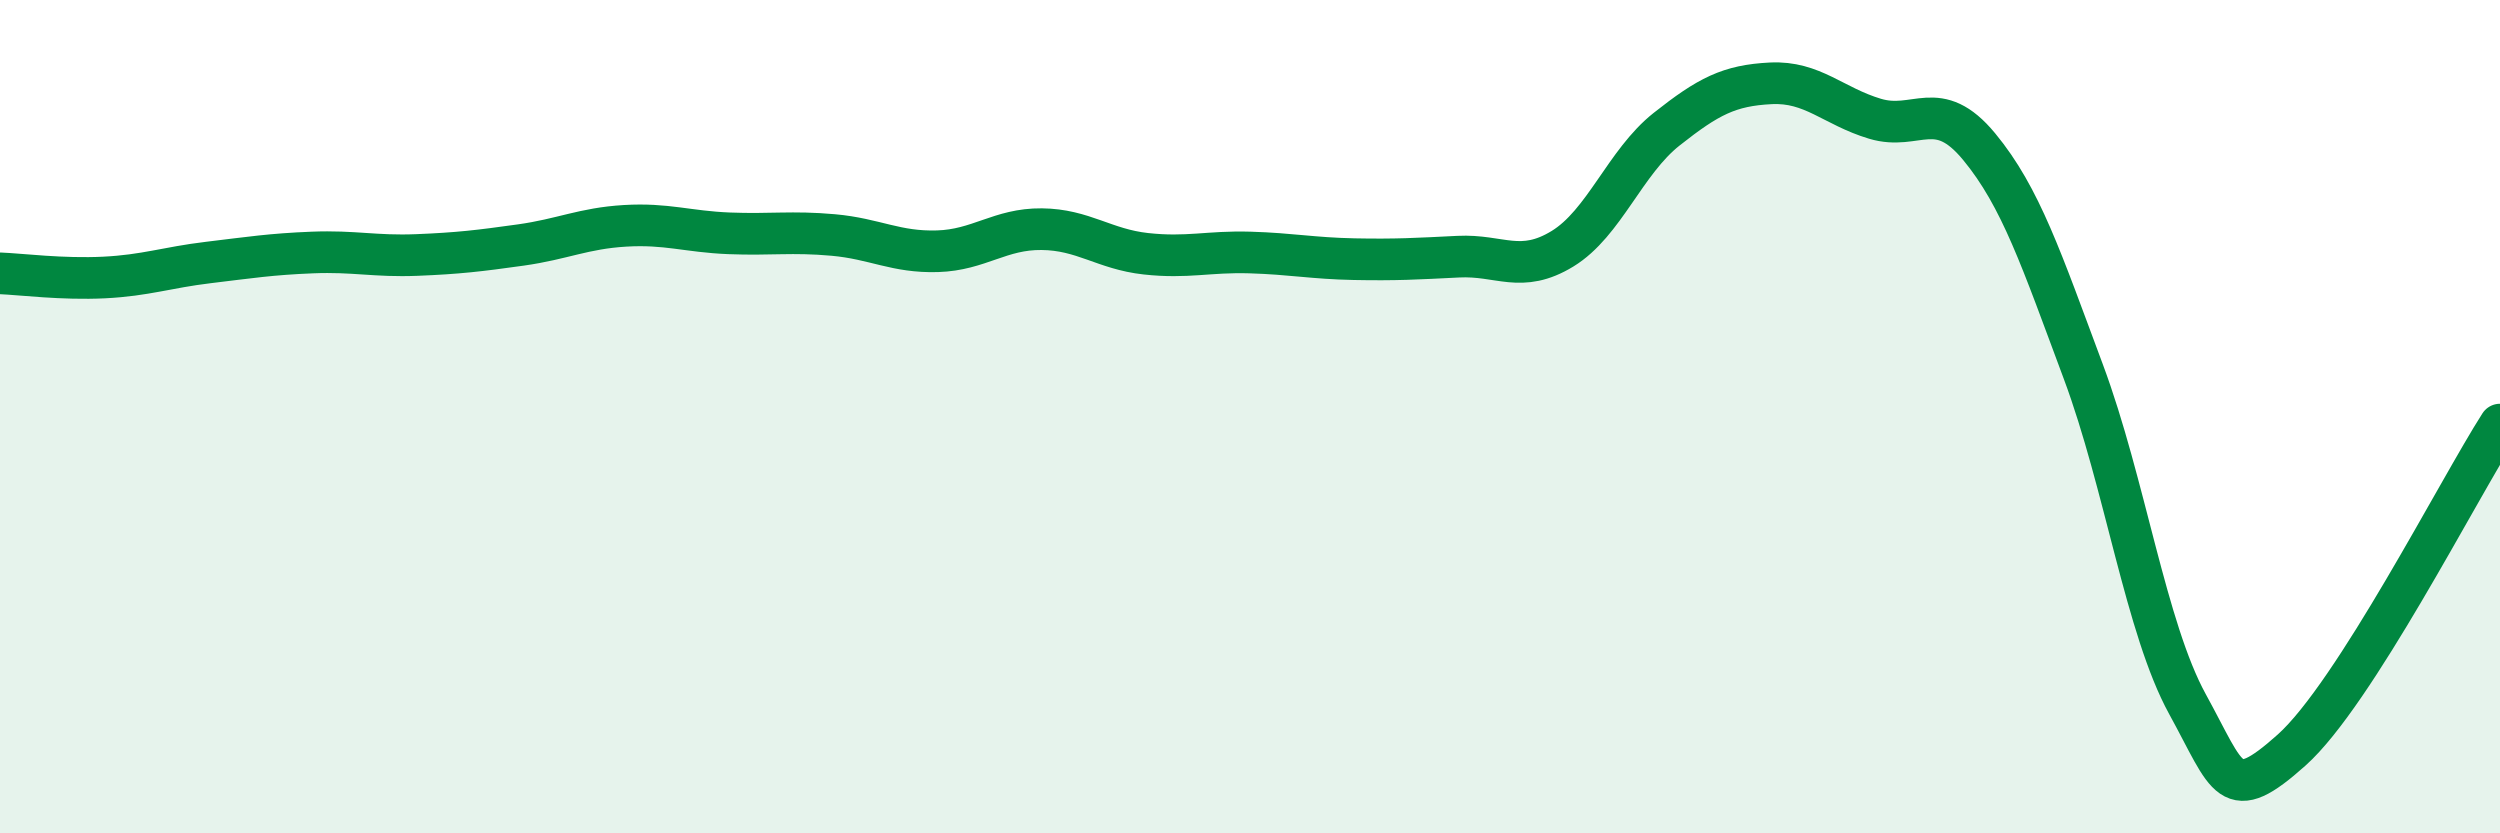 
    <svg width="60" height="20" viewBox="0 0 60 20" xmlns="http://www.w3.org/2000/svg">
      <path
        d="M 0,6.56 C 0.5,6.58 1.5,6.71 2.5,6.66 C 3.5,6.61 4,6.42 5,6.3 C 6,6.18 6.5,6.1 7.5,6.06 C 8.5,6.02 9,6.16 10,6.12 C 11,6.08 11.5,6.02 12.5,5.88 C 13.5,5.74 14,5.48 15,5.42 C 16,5.36 16.5,5.56 17.5,5.6 C 18.5,5.64 19,5.55 20,5.64 C 21,5.73 21.5,6.06 22.5,6.03 C 23.5,6 24,5.49 25,5.5 C 26,5.51 26.5,5.98 27.5,6.09 C 28.5,6.2 29,6.03 30,6.06 C 31,6.09 31.5,6.2 32.5,6.22 C 33.5,6.24 34,6.21 35,6.16 C 36,6.11 36.5,6.58 37.5,5.97 C 38.5,5.36 39,3.89 40,3.1 C 41,2.31 41.5,2.05 42.5,2 C 43.5,1.95 44,2.55 45,2.85 C 46,3.15 46.5,2.31 47.5,3.52 C 48.5,4.73 49,6.24 50,8.92 C 51,11.6 51.5,15.08 52.5,16.9 C 53.5,18.72 53.5,19.34 55,18 C 56.5,16.66 59,11.75 60,10.19L60 20L0 20Z"
        fill="#008740"
        opacity="0.1"
        stroke-linecap="round"
        stroke-linejoin="round"
      />
      <path
        d="M 0,6.56 C 0.5,6.58 1.5,6.71 2.5,6.66 C 3.5,6.61 4,6.42 5,6.3 C 6,6.18 6.5,6.1 7.5,6.06 C 8.5,6.02 9,6.16 10,6.12 C 11,6.08 11.5,6.02 12.5,5.88 C 13.5,5.74 14,5.48 15,5.42 C 16,5.36 16.5,5.56 17.5,5.6 C 18.5,5.64 19,5.55 20,5.64 C 21,5.73 21.5,6.06 22.5,6.03 C 23.5,6 24,5.49 25,5.5 C 26,5.51 26.5,5.98 27.5,6.09 C 28.5,6.2 29,6.03 30,6.06 C 31,6.09 31.5,6.2 32.5,6.22 C 33.5,6.24 34,6.21 35,6.16 C 36,6.11 36.5,6.58 37.5,5.97 C 38.5,5.36 39,3.89 40,3.1 C 41,2.31 41.5,2.05 42.5,2 C 43.5,1.95 44,2.55 45,2.85 C 46,3.15 46.5,2.31 47.5,3.52 C 48.5,4.73 49,6.24 50,8.92 C 51,11.6 51.5,15.08 52.5,16.9 C 53.5,18.72 53.5,19.34 55,18 C 56.5,16.66 59,11.75 60,10.19"
        stroke="#008740"
        stroke-width="1"
        fill="none"
        stroke-linecap="round"
        stroke-linejoin="round"
      />
    </svg>
  